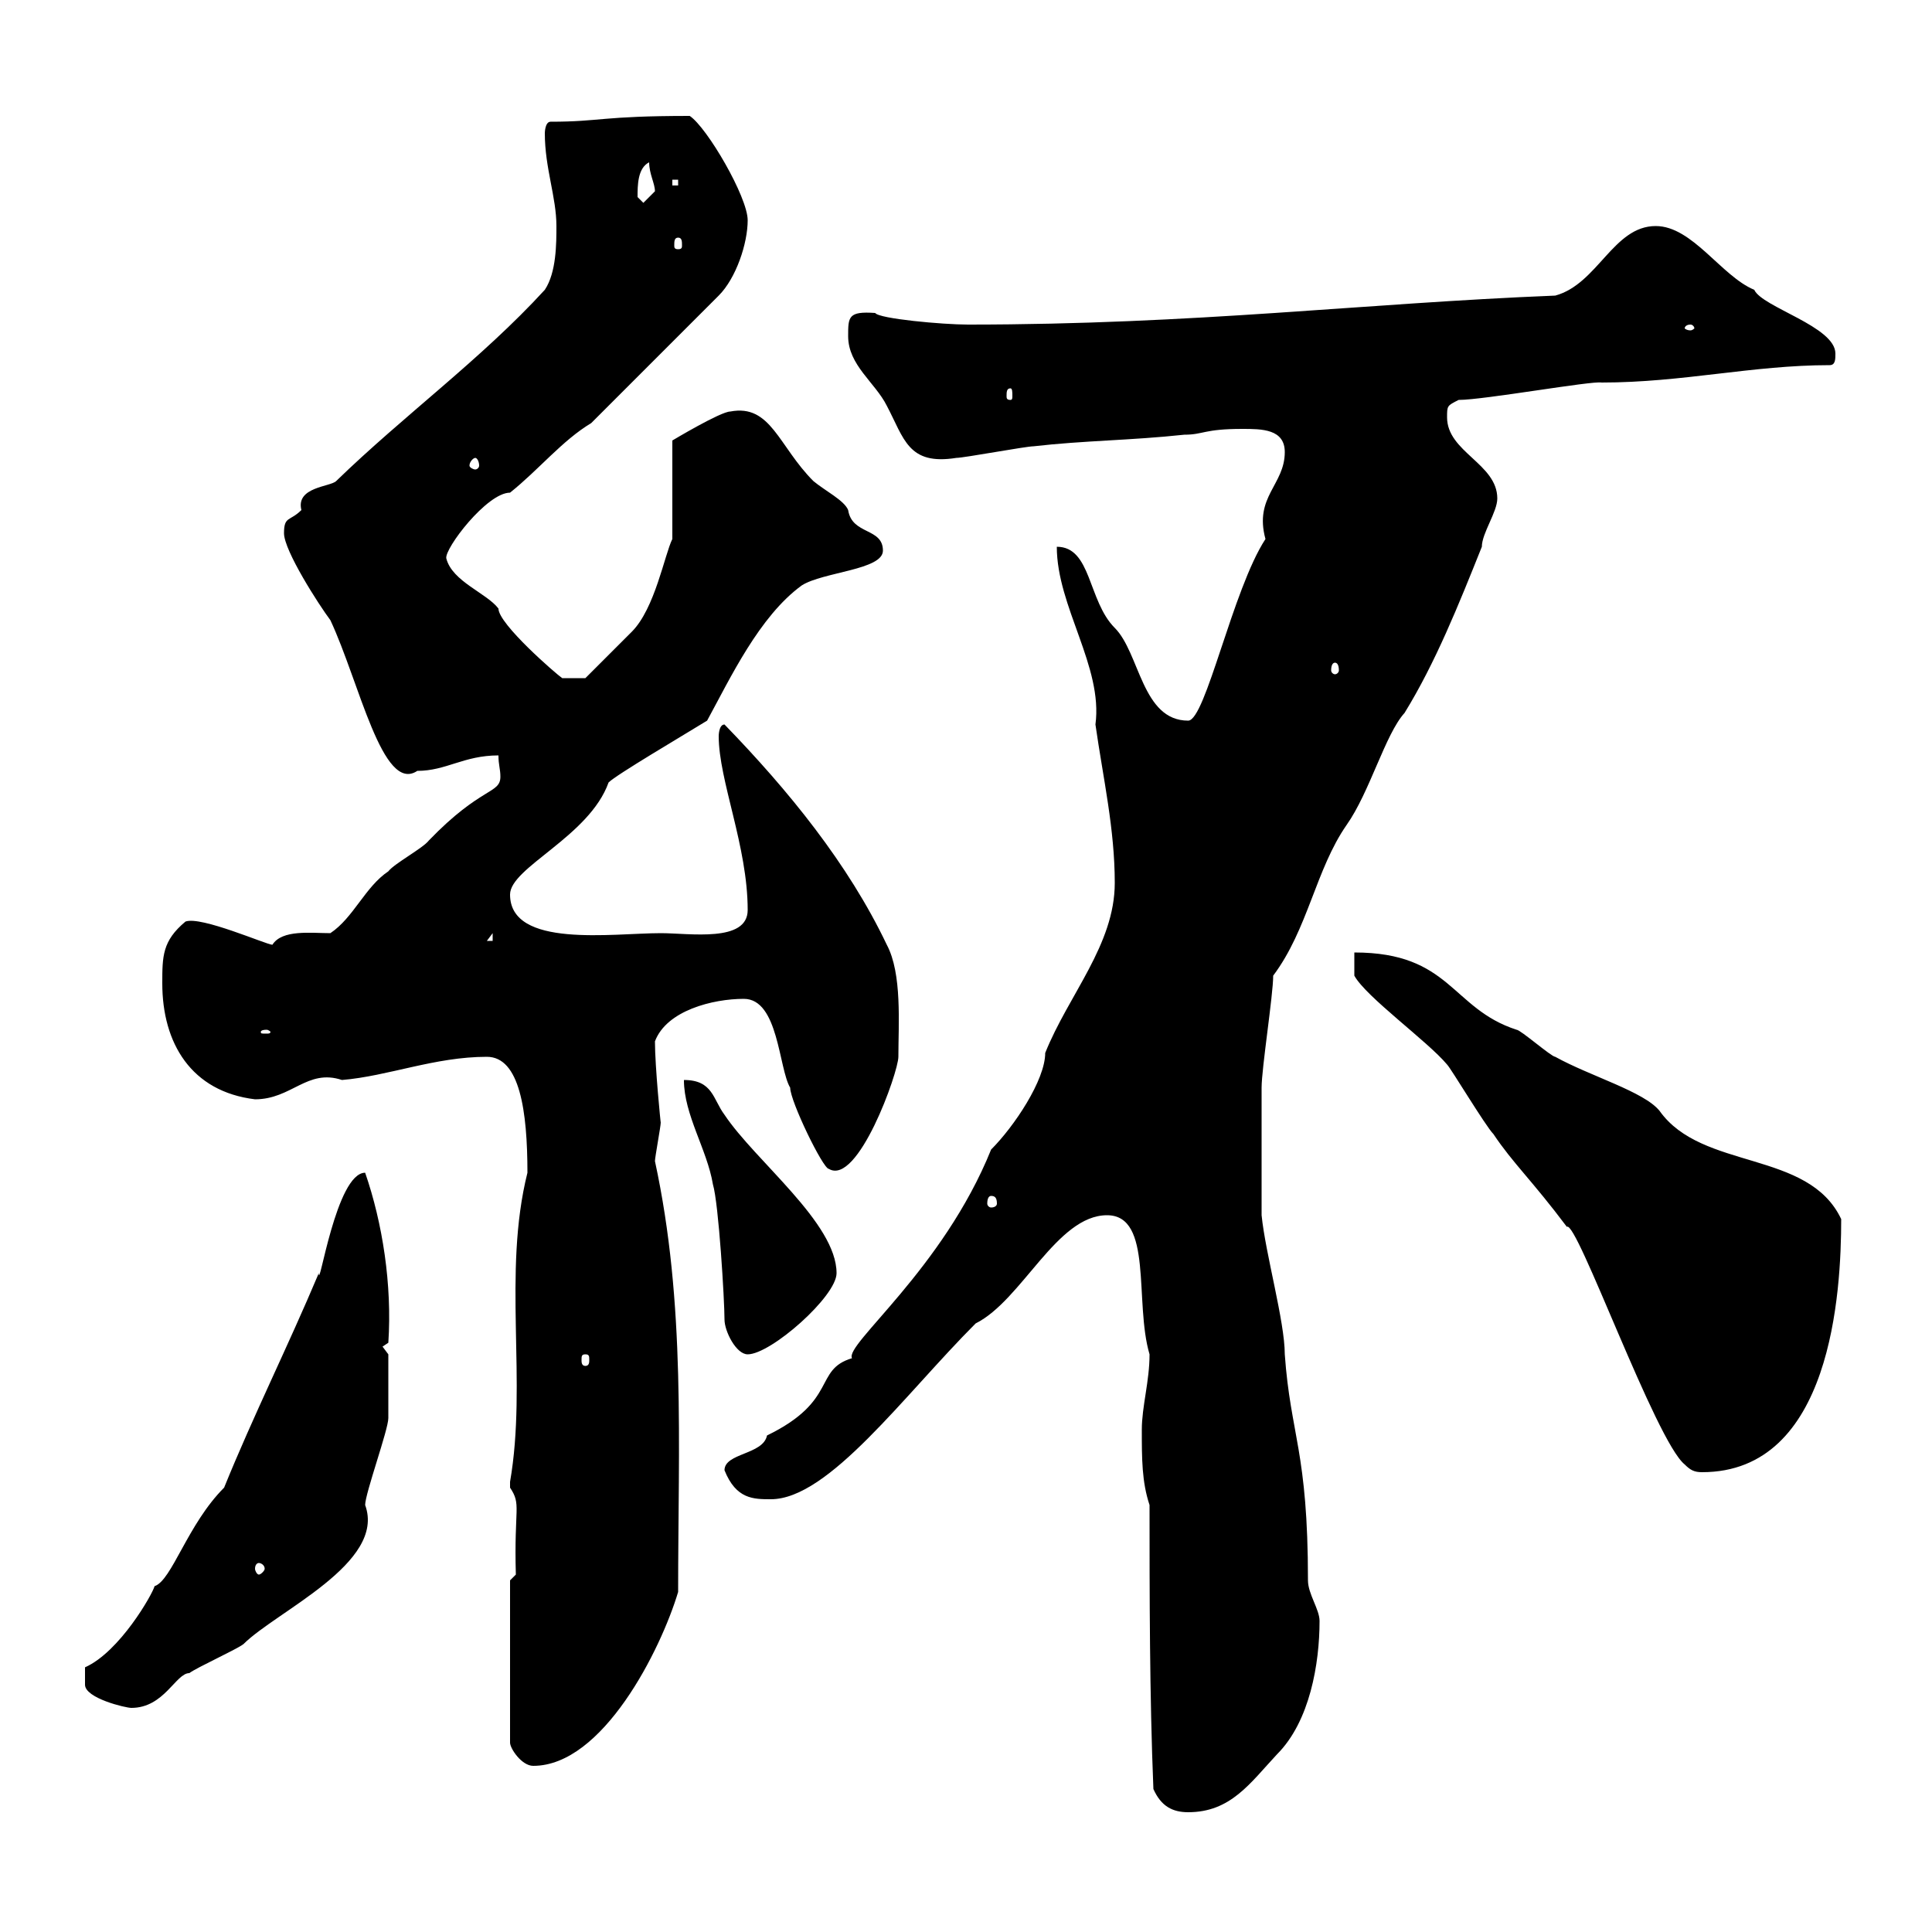 <svg xmlns="http://www.w3.org/2000/svg" xmlns:xlink="http://www.w3.org/1999/xlink" width="300" height="300"><path d="M179.10 277.80C180.30 280.50 182.10 281.40 184.50 281.40C191.10 281.40 194.10 276.90 198.30 272.40C203.40 267.30 204.90 258.30 204.90 251.70C204.90 249.90 203.10 247.50 203.10 245.40C203.10 225.30 200.40 222.90 199.50 210.30C199.50 205.20 196.50 194.70 195.90 188.70C195.90 180.90 195.90 173.10 195.90 168.90C195.90 165.90 197.70 154.50 197.70 151.50C203.10 144.30 204.30 135 209.10 128.10C212.70 123 215.10 114 218.10 110.70C222.90 102.90 226.50 93.90 230.10 84.90C230.10 82.80 232.50 79.50 232.50 77.40C232.50 72 224.70 70.20 224.70 64.80C224.70 63 224.70 63 226.50 62.10C230.40 62.10 247.20 59.10 248.70 59.40C261.30 59.40 272.10 56.70 284.10 56.70C285 56.70 285 55.80 285 54.90C285 50.70 273.60 47.70 272.40 45C267.30 42.90 262.80 35.10 257.10 35.10C250.50 35.10 248.10 44.10 241.50 45.90C211.50 47.10 185.70 50.40 150.30 50.40C146.40 50.40 136.50 49.50 135.90 48.60C131.70 48.30 131.70 49.20 131.70 52.20C131.70 56.70 135.90 59.40 137.70 63C140.40 68.10 141 72.30 148.50 71.10C149.70 71.10 159.30 69.30 160.50 69.30C168.30 68.40 175.50 68.40 183.90 67.50C186.90 67.50 186.90 66.60 192.90 66.60C195.90 66.60 199.50 66.60 199.50 70.20C199.50 75.30 194.70 77.10 196.50 83.70C191.40 91.50 187.20 111.90 184.50 111.90C177.30 111.90 177 101.40 173.10 97.50C168.90 93.30 169.50 84.90 164.10 84.90C164.10 94.20 171.30 103.50 170.10 112.50C171.30 120.90 173.10 128.70 173.10 137.10C173.10 146.70 165.90 154.50 162.30 163.50C162.30 167.70 157.50 174.90 153.90 178.50C146.40 197.10 131.10 208.80 132.30 210.90C126.30 212.70 130.20 217.50 119.10 222.90C118.50 225.90 112.50 225.60 112.50 228.30C114.30 232.80 117 232.80 119.70 232.80C128.70 232.80 140.40 216.60 151.50 205.50C158.70 201.90 164.10 188.70 171.90 188.70C179.10 188.70 176.10 202.20 178.50 210.30C178.50 214.50 177.30 218.40 177.30 222C177.30 226.50 177.30 230.10 178.50 233.70C178.50 247.20 178.50 263.40 179.10 277.80ZM79.20 245.40L79.20 270.60C79.20 271.50 81 274.20 82.80 274.20C93.60 274.20 102.60 256.20 105.30 247.20C105.30 224.10 106.50 202.50 101.70 180.30C101.70 179.70 102.60 174.90 102.60 174.30C102.60 174.60 101.70 165.60 101.70 161.70C103.50 156.90 110.70 155.10 115.50 155.10C120.90 155.10 120.90 165.90 122.70 168.90C122.70 171 127.80 181.50 128.70 181.50C133.20 184.20 139.50 166.50 139.50 164.10C139.50 159 140.10 151.20 137.70 146.70C131.70 134.10 122.40 122.70 112.50 112.50C111.60 112.50 111.60 114.30 111.60 114.30C111.60 121.20 116.10 131.40 116.10 141.30C116.10 146.40 107.10 144.90 102.60 144.90C95.10 144.90 79.20 147.30 79.20 138.90C79.20 134.70 91.50 129.90 94.50 121.50C95.70 120.30 105.90 114.30 109.80 111.90C113.40 105.30 117.90 95.70 124.50 90.90C127.80 88.80 137.10 88.50 137.10 85.50C137.10 81.90 132.30 83.10 131.70 79.20C131.10 77.70 128.10 76.20 126.30 74.70C120.90 69.30 119.70 62.70 113.40 63.90C111.90 63.90 104.40 68.40 104.40 68.40L104.40 83.70C103.20 86.10 101.70 94.50 98.10 98.10C96.30 99.90 90.90 105.30 90.90 105.30L87.30 105.30C86.40 104.70 77.40 96.90 77.40 94.50C75.60 92.10 70.20 90.30 69.30 86.70C69 85.20 75.60 76.50 79.20 76.50C83.70 72.90 87.30 68.40 91.80 65.70L111.60 45.90C114.30 43.20 116.10 37.80 116.10 34.20C116.10 30.60 109.80 19.80 107.10 18C93.30 18 93.30 18.90 85.50 18.90C84.60 18.90 84.60 20.70 84.60 20.70C84.60 26.10 86.40 30.60 86.40 35.10C86.40 37.80 86.40 42.30 84.60 45C74.70 55.80 62.70 64.50 52.20 74.70C51.30 75.60 45.90 75.60 46.80 79.20C45 81 44.10 80.10 44.10 82.80C44.10 85.50 49.50 93.90 51.30 96.30C55.80 105.90 59.40 123.30 64.80 119.70C69.30 119.70 72 117.30 77.40 117.30C77.40 118.80 77.70 119.40 77.70 120.60C77.70 123.30 74.70 122.10 66.60 130.50C65.70 131.70 61.20 134.10 60.30 135.30C56.70 137.70 54.90 142.50 51.30 144.90C48.30 144.90 43.80 144.30 42.30 146.70C41.40 146.70 31.20 142.20 28.80 143.10C25.20 146.10 25.20 148.50 25.20 152.70C25.20 162 29.70 169.50 39.60 170.70C45.30 170.70 47.70 165.90 53.10 167.70C60.30 167.10 67.50 164.10 75.60 164.10C80.70 164.10 81.90 172.50 81.90 182.10C78 197.70 81.90 214.50 79.20 230.10C79.20 230.10 79.20 230.10 79.20 231C81 233.70 79.80 234 80.10 244.50ZM13.20 258.90L13.20 261.60C13.20 263.70 19.50 265.20 20.40 265.20C25.50 265.20 27.30 259.80 29.40 259.80C30.60 258.90 36.60 256.20 37.80 255.30C42.90 250.20 60 242.70 56.70 233.70C56.70 231.90 60.30 222 60.30 220.20C60.30 218.10 60.30 212.70 60.30 210.30L59.40 209.10L60.30 208.50C60.90 199.50 59.40 189.90 56.70 182.10C52.20 182.10 49.50 200.70 49.50 197.70C44.70 209.10 39.30 219.90 34.80 231C29.10 236.70 26.70 245.40 24 246.30C23.70 247.50 18.60 256.50 13.20 258.90ZM40.20 242.70C40.50 242.70 41.10 243 41.10 243.60C41.10 243.90 40.50 244.50 40.20 244.50C39.90 244.50 39.60 243.90 39.60 243.60C39.60 243 39.90 242.70 40.20 242.70ZM210.30 147.90L210.30 151.50C212.10 154.80 221.70 161.70 224.70 165.30C225.30 165.90 230.70 174.90 231.90 176.10C234.90 180.60 237.90 183.30 243.30 190.50C244.80 189.30 257.10 223.80 261.60 227.40C262.50 228.30 263.10 228.60 264.30 228.60C284.40 228.60 285.90 200.70 285.90 189.30C280.80 178.50 264.30 181.80 257.70 172.50C255.30 169.50 246.90 167.10 241.50 164.10C240.90 164.10 236.10 159.90 235.50 159.90C225.30 156.60 225.30 147.90 210.30 147.90ZM90.90 210.30C91.50 210.30 91.50 210.60 91.50 211.20C91.50 211.50 91.50 212.10 90.90 212.10C90.30 212.10 90.30 211.50 90.30 211.20C90.30 210.60 90.30 210.30 90.90 210.30ZM112.50 204.90C112.50 206.70 114.30 210.30 116.10 210.30C119.70 210.30 129.90 201.30 129.90 197.70C129.90 189.90 117.30 180.30 112.50 173.10C110.70 170.70 110.70 167.70 106.20 167.70C106.20 173.10 109.80 178.50 110.70 183.90C111.60 186.90 112.50 201.90 112.50 204.90ZM153.90 185.70C154.50 185.70 154.80 186 154.80 186.90C154.80 187.20 154.50 187.50 153.90 187.50C153.60 187.50 153.30 187.20 153.30 186.90C153.30 186 153.60 185.70 153.90 185.70ZM41.40 159.90C41.70 159.90 42 160.20 42 160.20C42 160.50 41.70 160.50 41.40 160.50C40.50 160.50 40.50 160.50 40.50 160.20C40.50 160.20 40.50 159.90 41.40 159.90ZM76.50 144.90L76.50 146.10L75.60 146.10ZM207.30 102.90C207.60 102.90 207.90 103.20 207.90 104.10C207.90 104.40 207.60 104.70 207.30 104.70C207 104.70 206.70 104.40 206.70 104.10C206.70 103.20 207 102.90 207.30 102.90ZM73.80 71.10C74.10 71.10 74.40 71.70 74.40 72.30C74.40 72.60 74.10 72.90 73.80 72.90C73.50 72.90 72.90 72.60 72.90 72.30C72.90 71.70 73.50 71.10 73.80 71.10ZM156.90 60.30C157.20 60.30 157.20 60.90 157.20 61.50C157.20 61.80 157.20 62.10 156.90 62.10C156.30 62.10 156.30 61.80 156.30 61.50C156.30 60.90 156.30 60.30 156.90 60.30ZM262.50 50.40C262.80 50.40 263.10 50.70 263.10 51C263.10 51 262.80 51.30 262.50 51.30C261.90 51.30 261.60 51 261.60 51C261.60 50.70 261.90 50.40 262.50 50.40ZM105.30 36.90C105.90 36.90 105.90 37.50 105.90 38.10C105.90 38.40 105.90 38.70 105.30 38.70C104.70 38.70 104.70 38.40 104.70 38.10C104.70 37.50 104.70 36.90 105.30 36.90ZM99 30.60C99 28.80 99 26.10 100.80 25.20C100.80 27 101.70 28.50 101.70 29.70C101.70 29.70 99.90 31.50 99.90 31.50C99.90 31.50 99 30.60 99 30.60ZM104.40 27.90L105.30 27.90L105.30 28.80L104.40 28.80Z"/></svg>